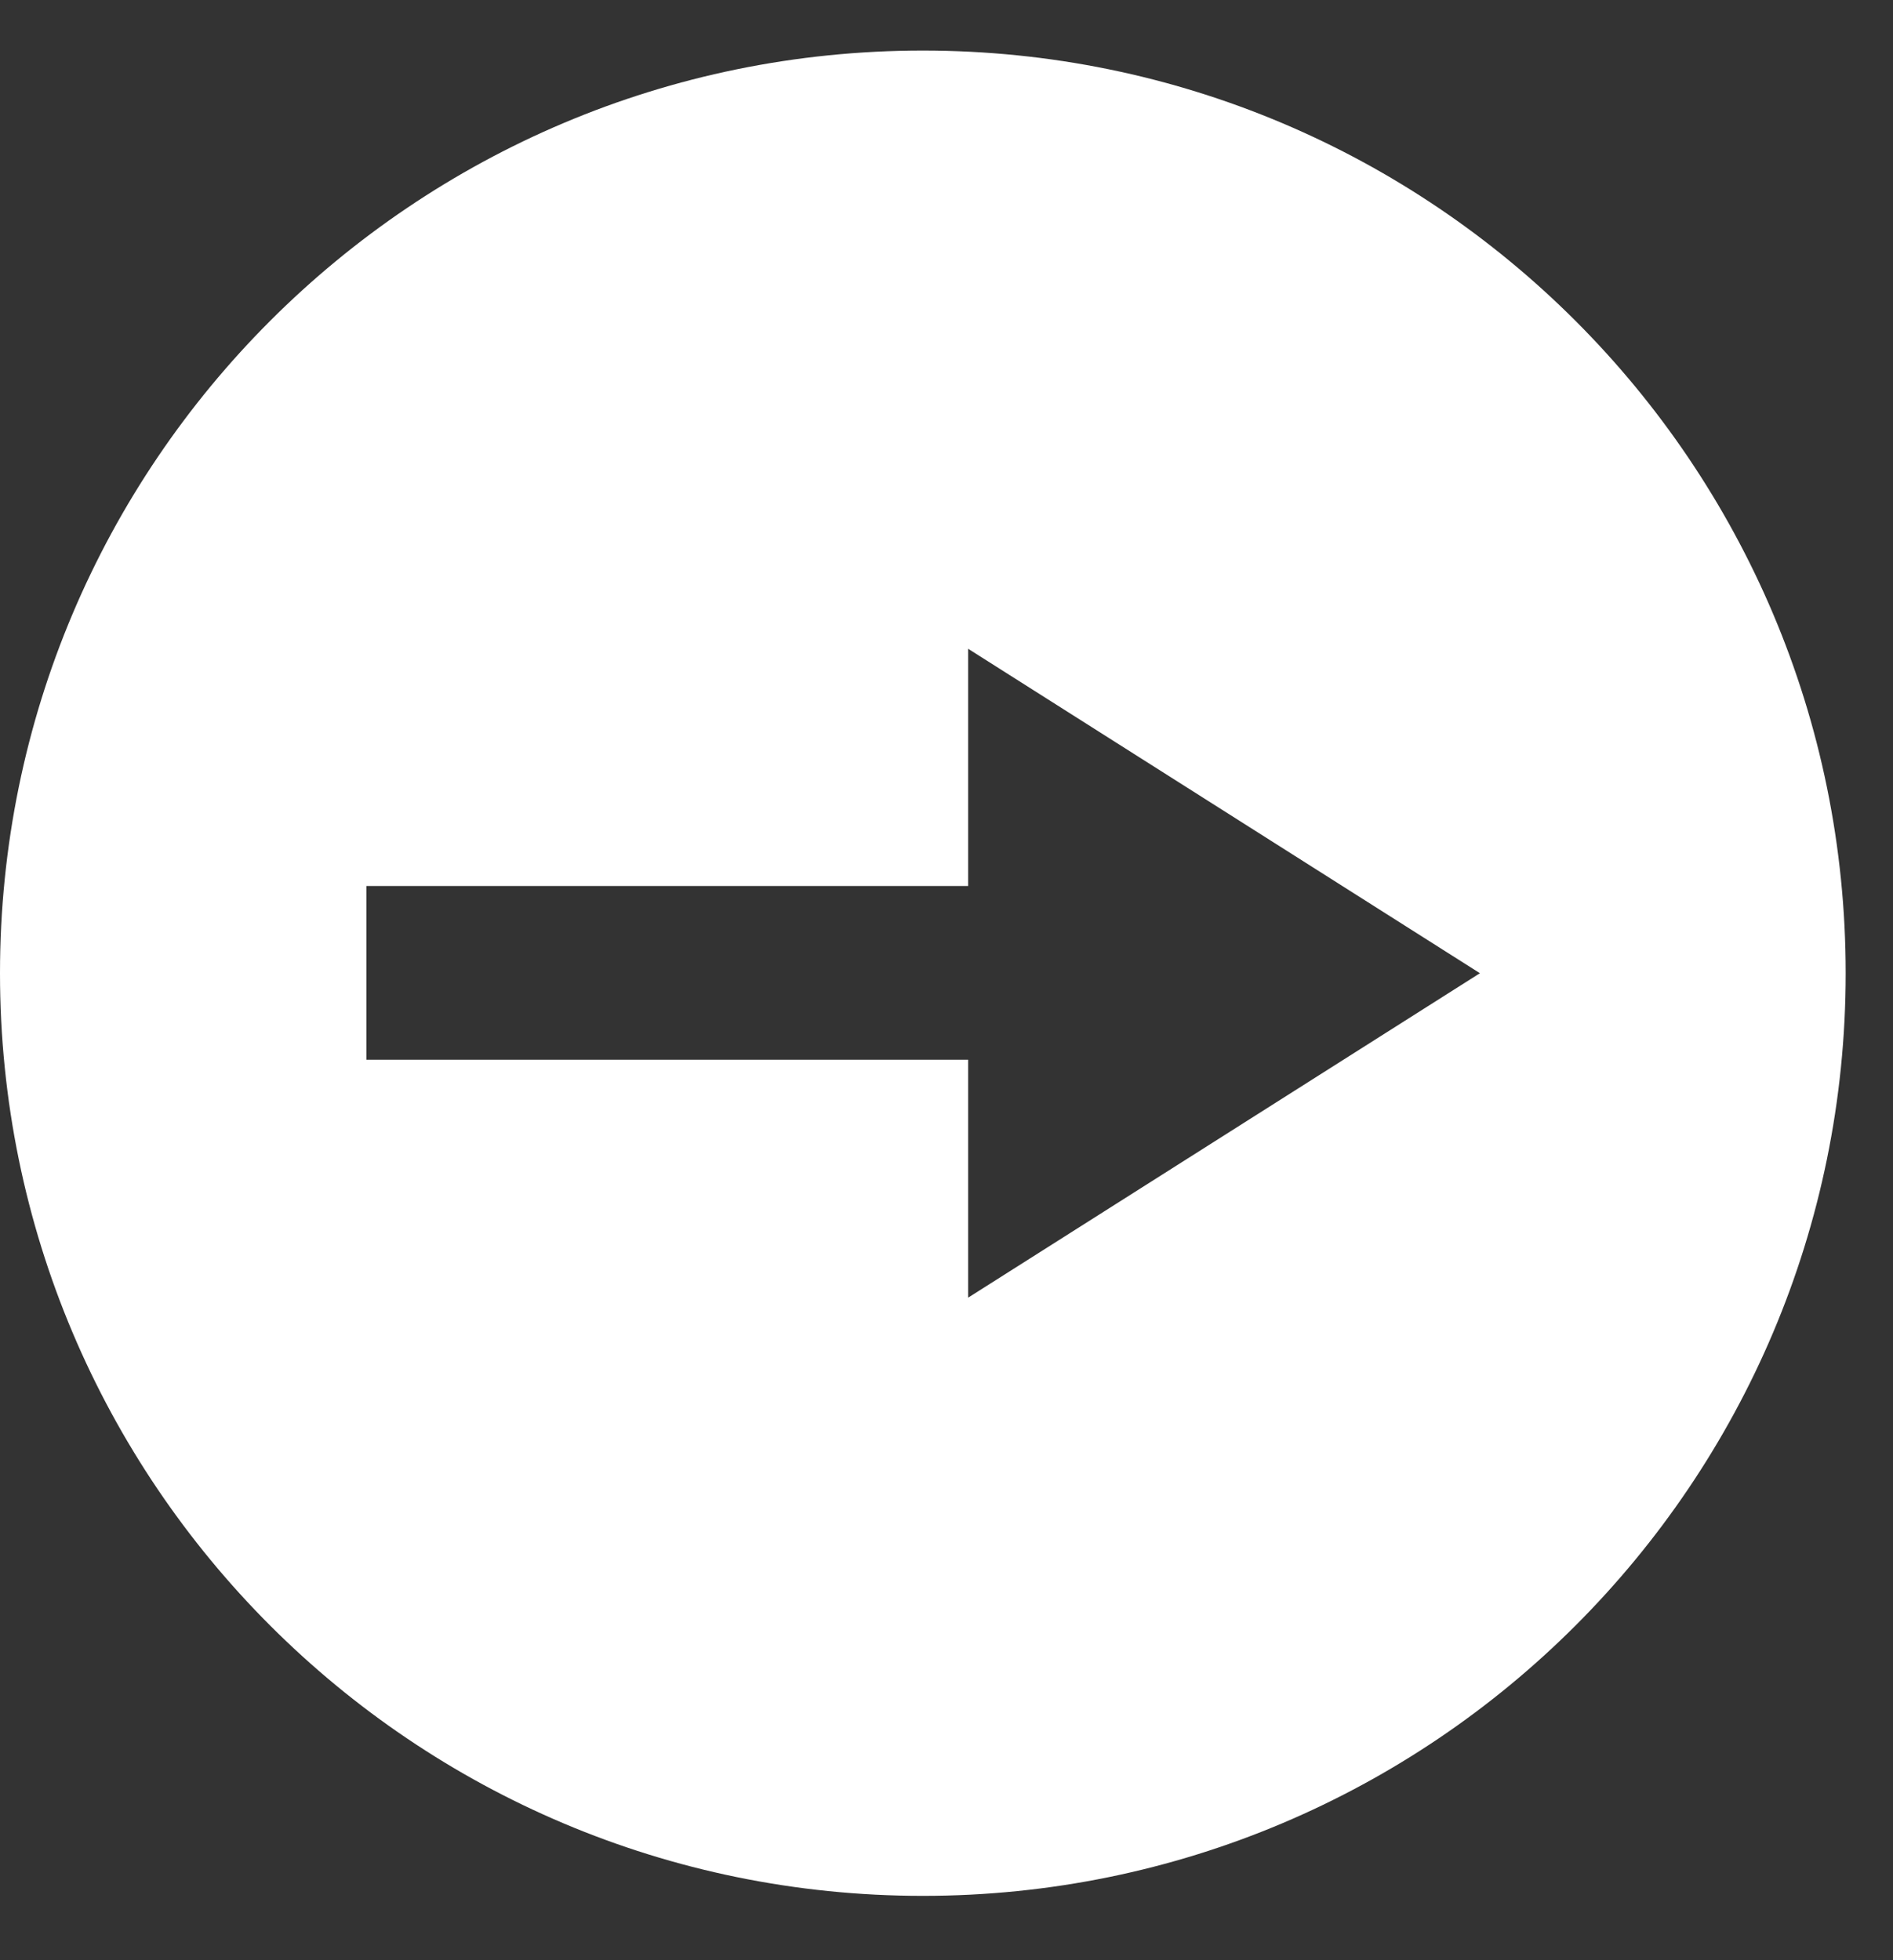 <svg width="28" height="29" viewBox="0 0 28 29" fill="none" xmlns="http://www.w3.org/2000/svg">
<rect x="0" y="0" width="28" height="29" fill="#333333" stroke="none"/>
<g clip-path="url(#clip0)">
<path d="M13.65 0.748C6.11 0.748 0 6.858 0 14.398C0 21.938 6.11 28.048 13.65 28.048C21.19 28.048 27.3 21.938 27.3 14.398C27.3 6.858 21.19 0.748 13.65 0.748ZM14.32 19.198V15.678H5.42V13.108H14.32V9.598L21.89 14.398L14.32 19.198Z" fill="white"/>
</g>
<defs>
<clipPath id="clip0">
<rect width="27.3" height="27.3" fill="white" transform="translate(0 0.748)"/>
</clipPath>
</defs>
</svg>
